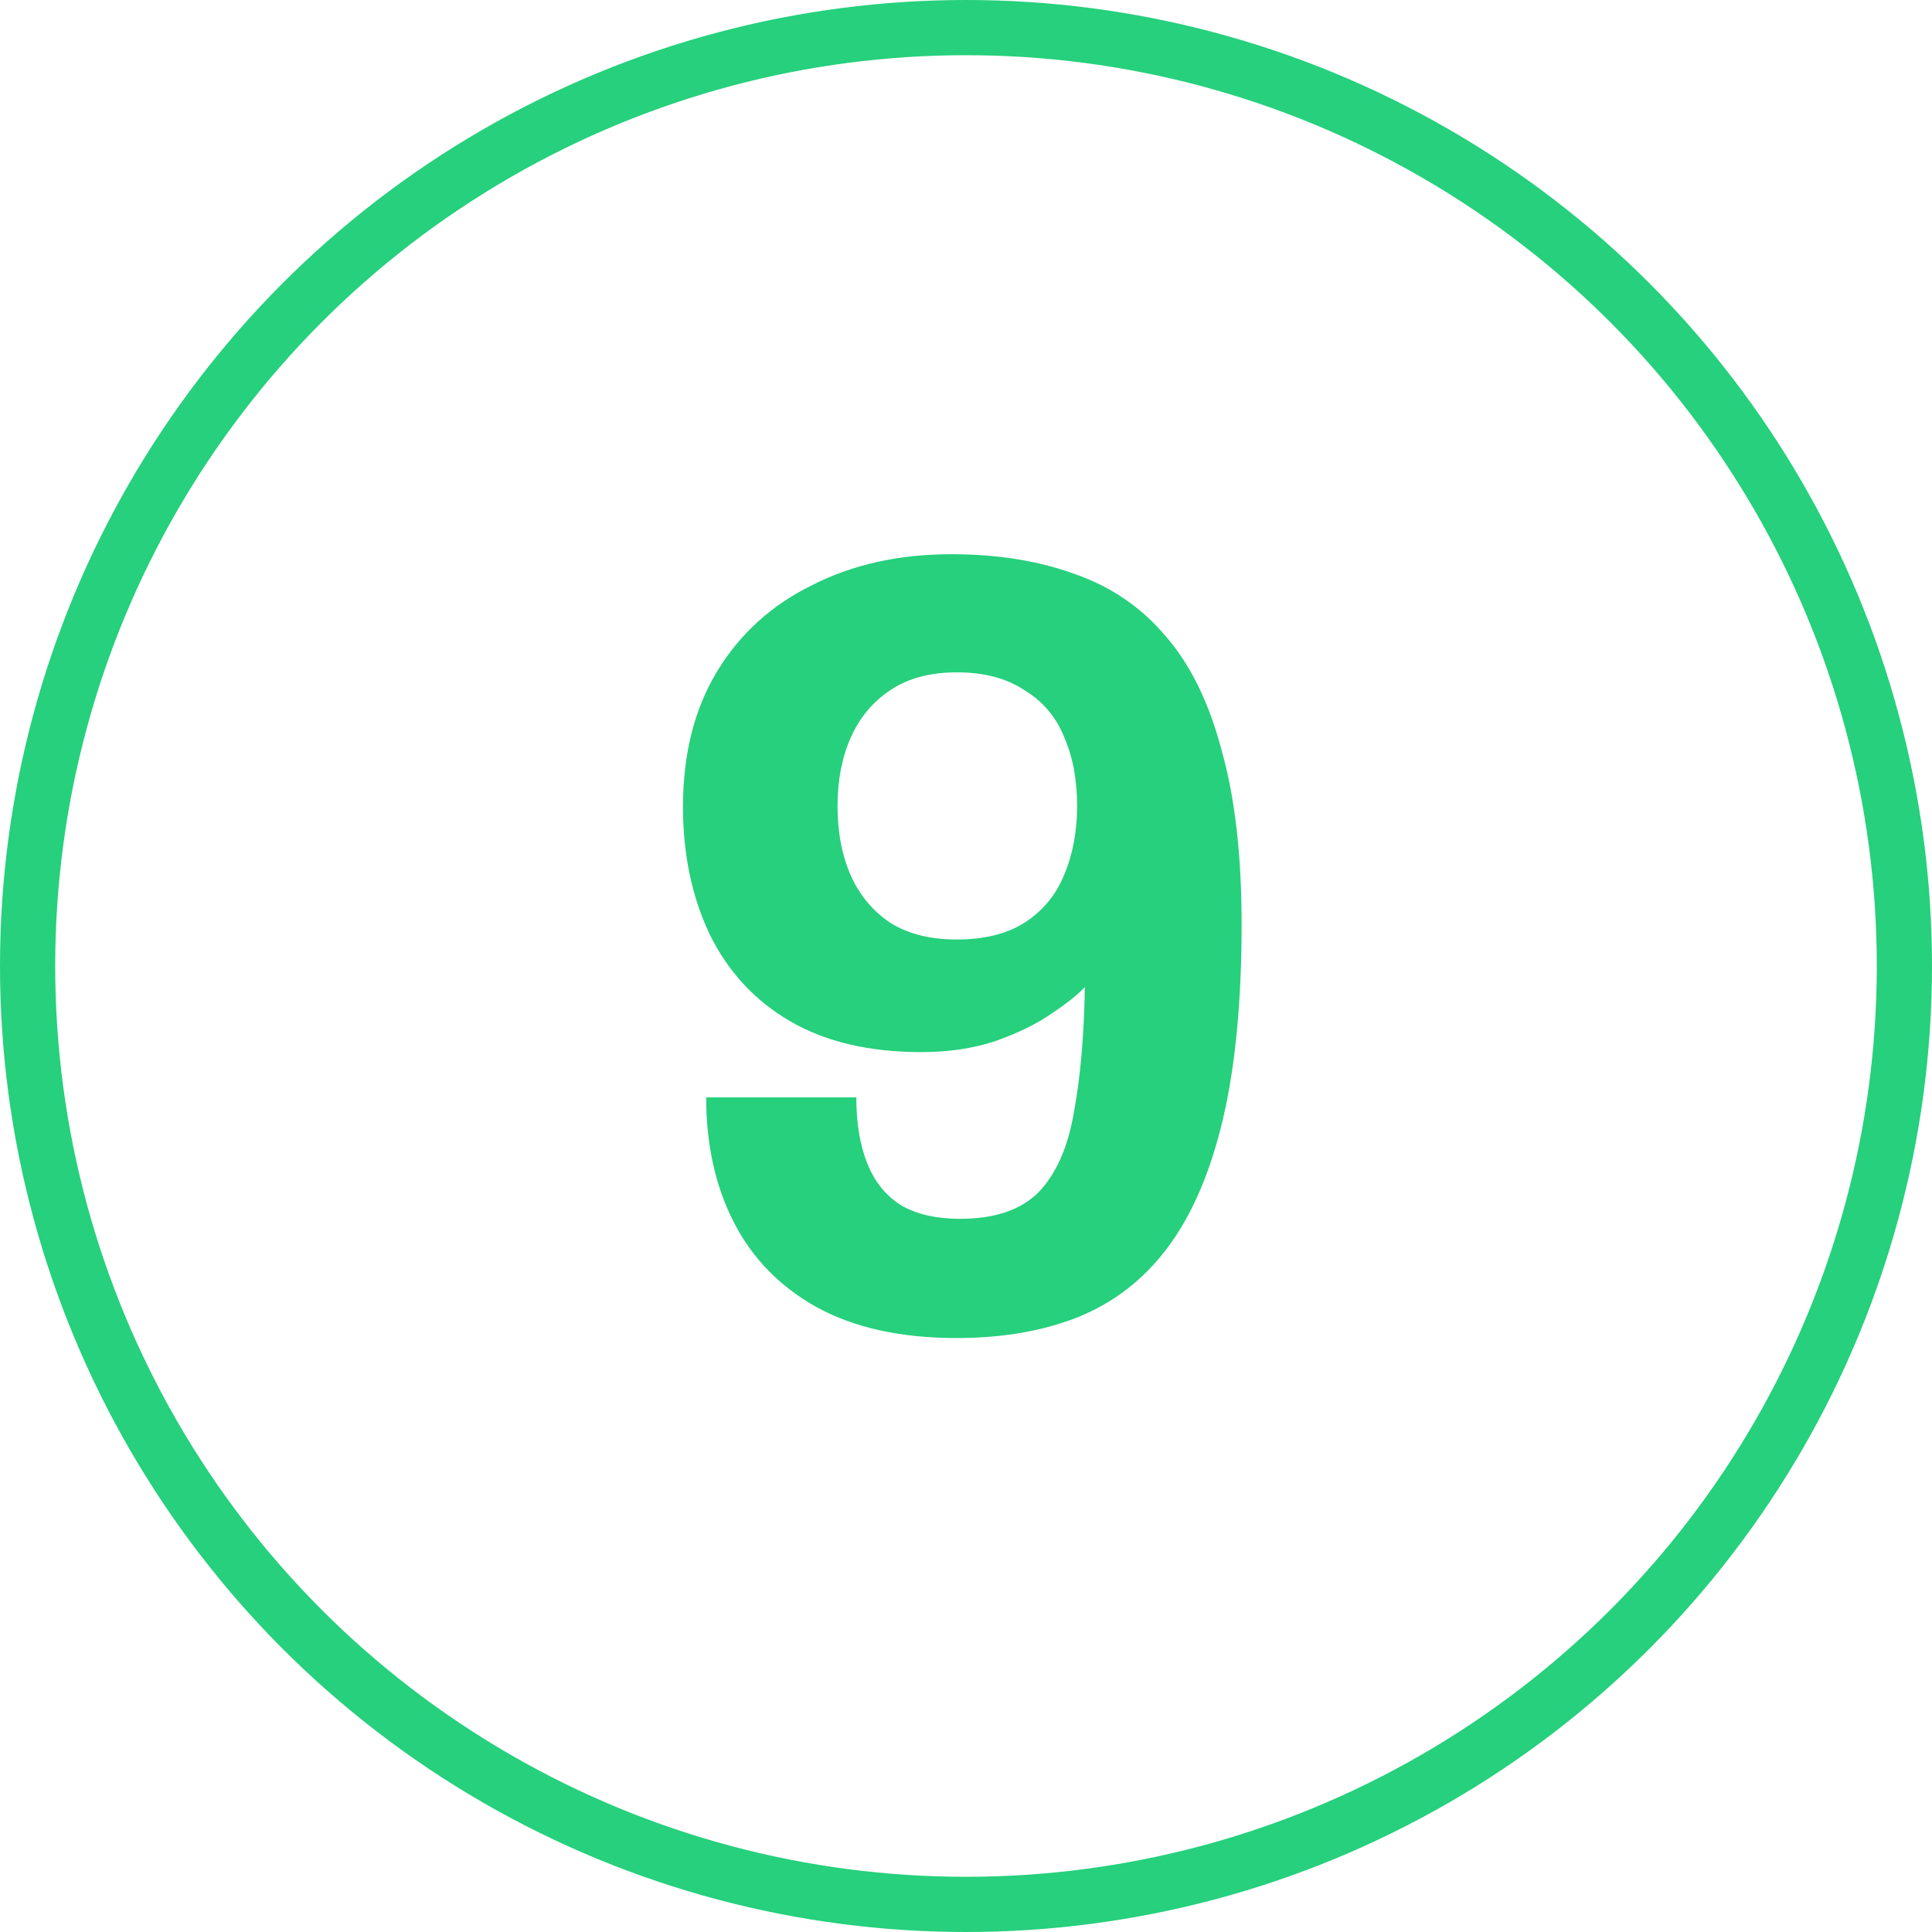 <svg width="35" height="35" viewBox="0 0 35 35" fill="none" xmlns="http://www.w3.org/2000/svg">
<circle cx="17.5" cy="17.5" r="17" stroke="#26D07C"/>
<path d="M17.333 24.24C16.319 24.24 15.473 24.053 14.793 23.68C14.126 23.307 13.626 22.793 13.293 22.14C12.959 21.487 12.793 20.733 12.793 19.88H15.513C15.513 20.347 15.579 20.747 15.713 21.08C15.846 21.413 16.053 21.667 16.333 21.84C16.613 22 16.966 22.08 17.393 22.08C18.019 22.08 18.493 21.92 18.813 21.6C19.133 21.267 19.346 20.787 19.453 20.16C19.573 19.52 19.639 18.76 19.653 17.88C19.533 18.013 19.333 18.173 19.053 18.36C18.786 18.547 18.446 18.713 18.033 18.86C17.633 18.993 17.186 19.06 16.693 19.06C15.746 19.06 14.953 18.873 14.313 18.5C13.673 18.127 13.186 17.6 12.853 16.92C12.533 16.24 12.373 15.473 12.373 14.62C12.373 13.66 12.579 12.84 12.993 12.16C13.406 11.48 13.979 10.96 14.713 10.6C15.446 10.227 16.286 10.04 17.233 10.04C18.073 10.04 18.819 10.16 19.473 10.4C20.126 10.627 20.673 11 21.113 11.52C21.566 12.04 21.906 12.733 22.133 13.6C22.373 14.453 22.493 15.5 22.493 16.74C22.493 18.14 22.379 19.32 22.153 20.28C21.926 21.24 21.593 22.013 21.153 22.6C20.726 23.173 20.186 23.593 19.533 23.86C18.893 24.113 18.159 24.24 17.333 24.24ZM17.333 17.02C17.826 17.02 18.233 16.92 18.553 16.72C18.886 16.507 19.126 16.22 19.273 15.86C19.433 15.487 19.513 15.067 19.513 14.6C19.513 14.12 19.433 13.7 19.273 13.34C19.126 12.98 18.886 12.7 18.553 12.5C18.233 12.287 17.826 12.18 17.333 12.18C16.853 12.18 16.453 12.287 16.133 12.5C15.813 12.713 15.573 13 15.413 13.36C15.253 13.72 15.173 14.133 15.173 14.6C15.173 15.08 15.253 15.5 15.413 15.86C15.573 16.22 15.813 16.507 16.133 16.72C16.453 16.92 16.853 17.02 17.333 17.02Z" fill="#26D07C"/>
</svg>
